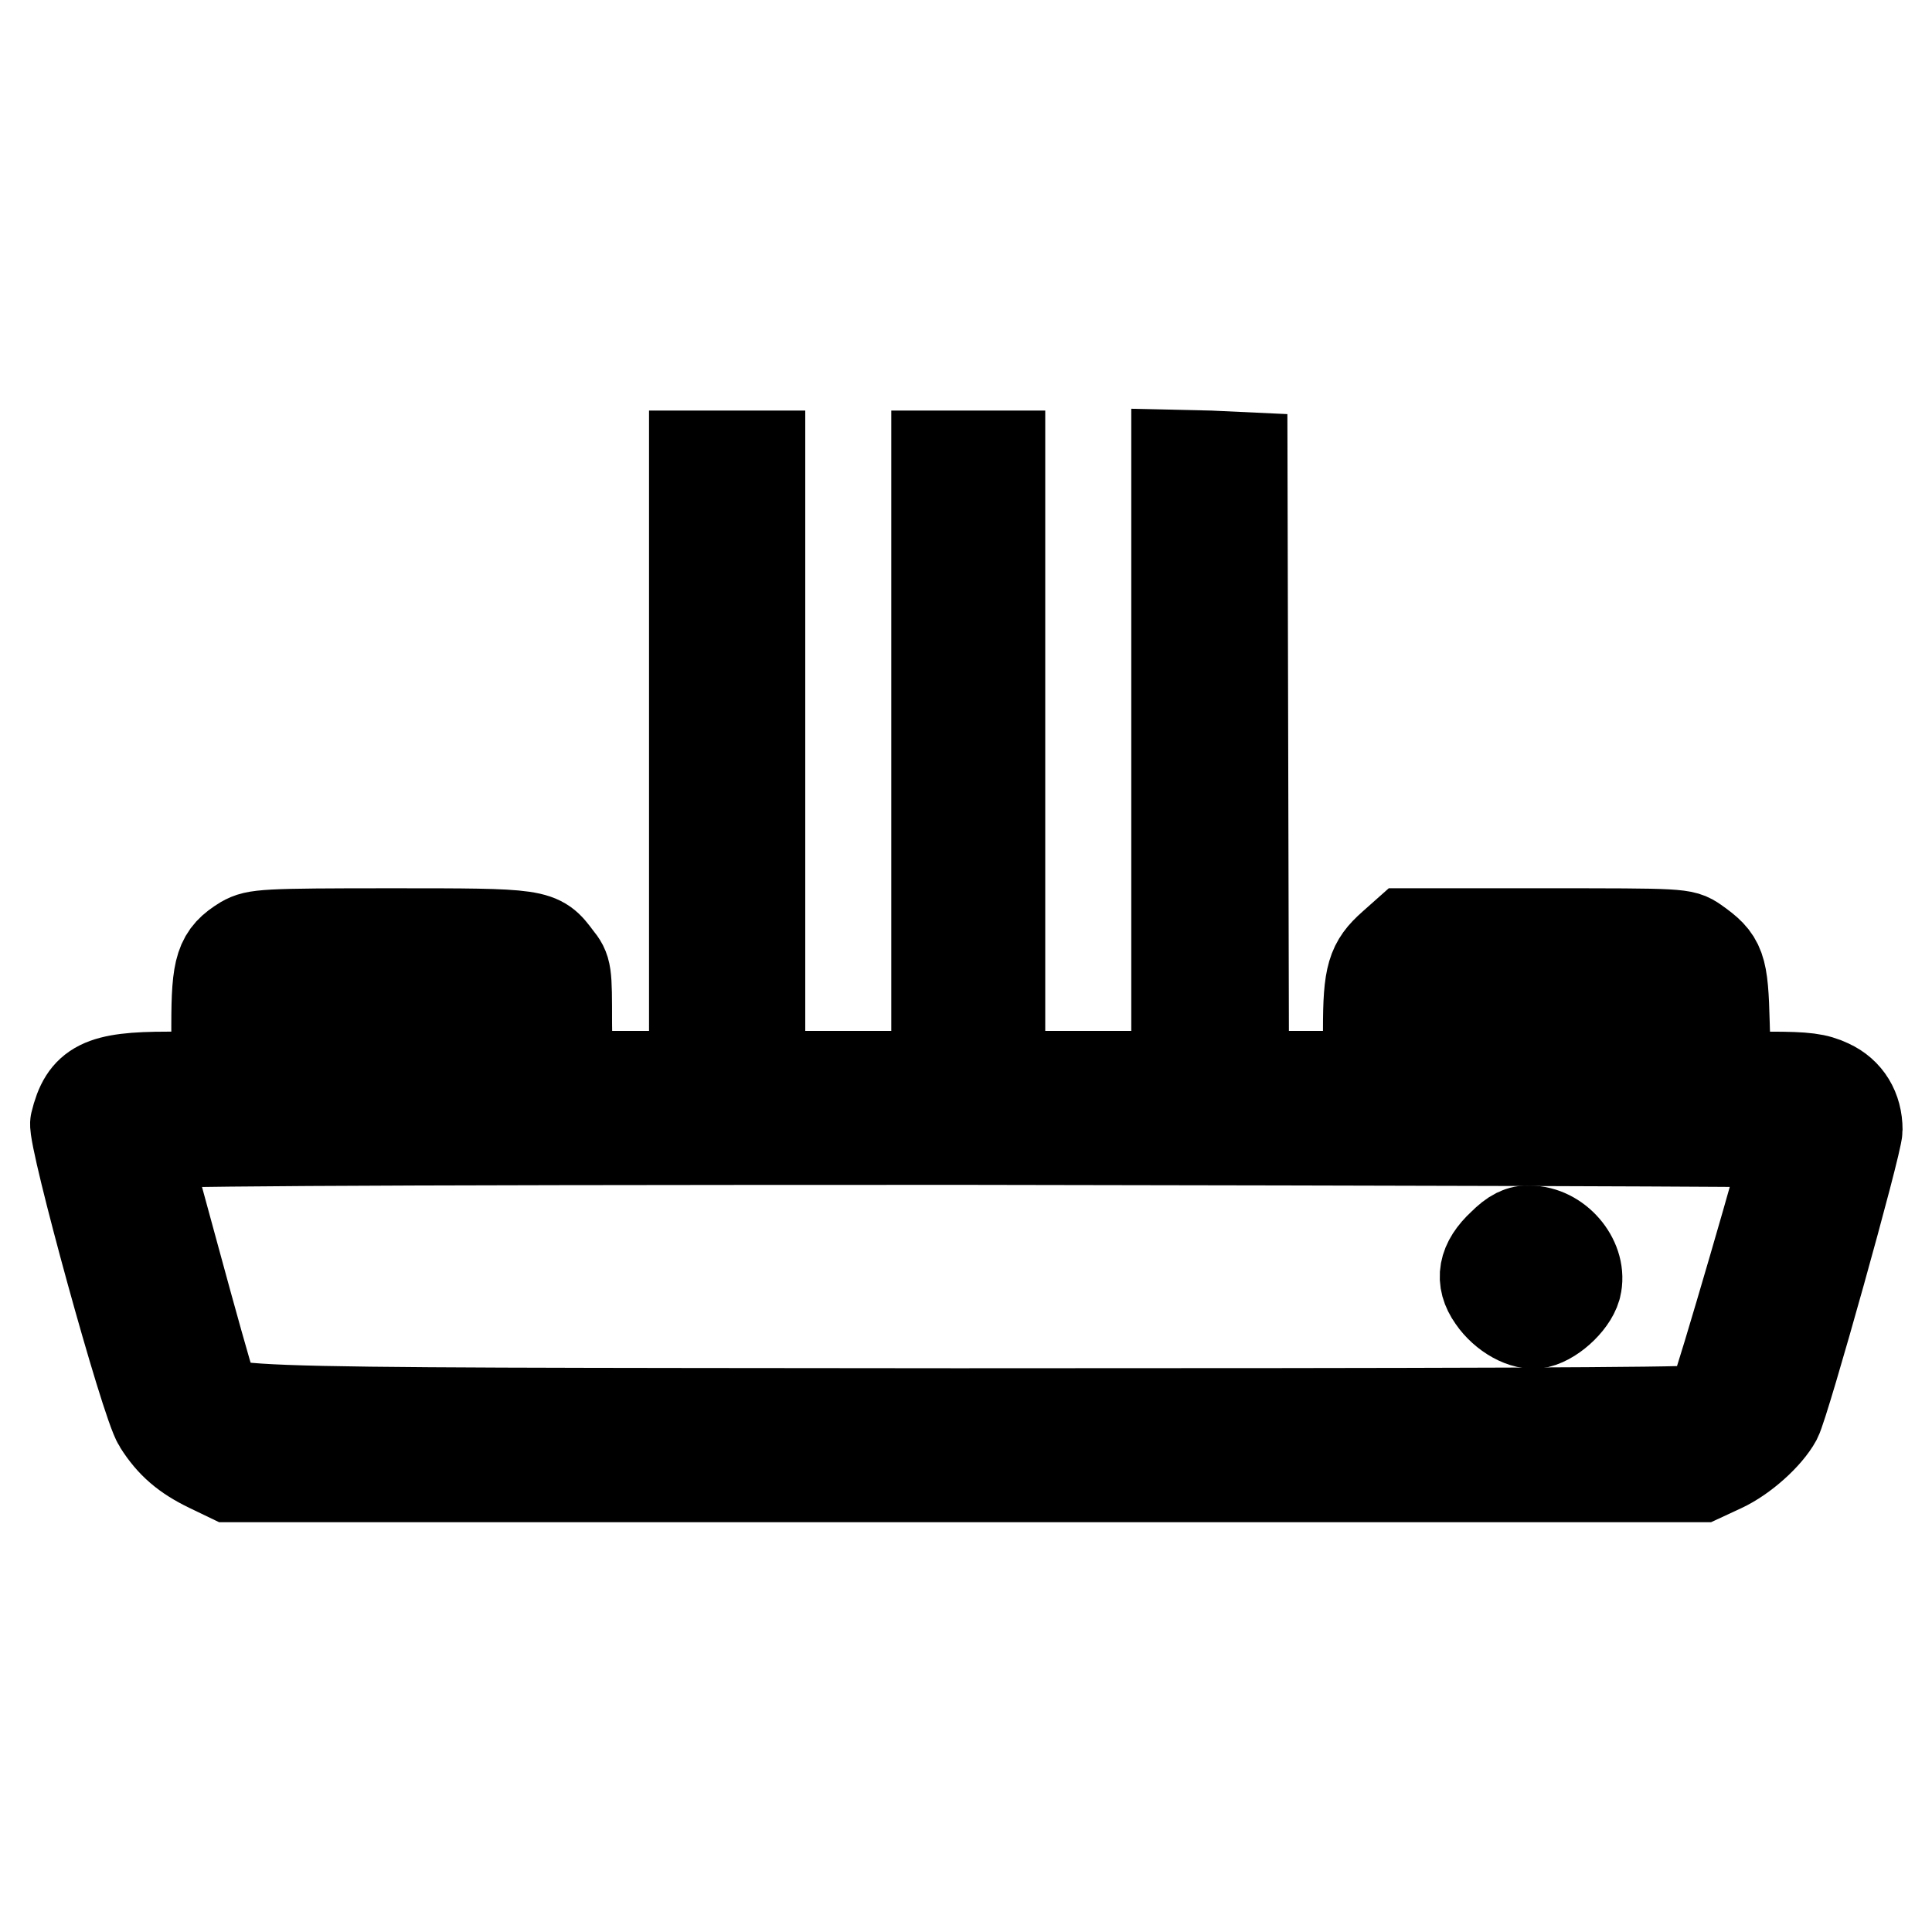 <?xml version="1.0" encoding="utf-8"?>
<!-- Svg Vector Icons : http://www.onlinewebfonts.com/icon -->
<!DOCTYPE svg PUBLIC "-//W3C//DTD SVG 1.1//EN" "http://www.w3.org/Graphics/SVG/1.1/DTD/svg11.dtd">
<svg version="1.1" xmlns="http://www.w3.org/2000/svg" xmlns:xlink="http://www.w3.org/1999/xlink" x="0px" y="0px" viewBox="0 0 256 256" enable-background="new 0 0 256 256" xml:space="preserve">
<g><g><g><path stroke-width="12" fill-opacity="0" stroke="#000000"  d="M92,101.5v41.1h-8.4h-8.4l-0.1-7c0-6.8,0-7.1-1.3-8.7c-2.4-3.2-2.3-3.2-22-3.2c-16.9,0-17.9,0.1-19.5,1c-3.1,1.9-3.6,3.4-3.6,11.1v6.9h-6.5c-8.8,0-11,1.1-12.2,6.1c-0.4,1.8,9.3,37.2,11,39.8c1.7,2.7,3.6,4.3,6.7,5.8l2.7,1.3h97.5h97.5l2.8-1.3c2.8-1.3,6-4.2,7.2-6.4c1.1-2.1,10.7-36.5,10.7-38.3c0-2.7-1.3-4.9-3.7-6c-1.7-0.8-3.1-1-7.9-1h-5.8l-0.2-7c-0.2-7.7-0.5-8.5-3.9-10.9c-1.6-1.1-1.8-1.1-20-1.1h-18.3l-1.8,1.6c-2.7,2.4-3.2,3.9-3.2,11.1v6.2H173h-8.2l-0.1-41l-0.1-41l-4.3-0.2l-4.4-0.1v41.2v41.1h-11.7h-11.7v-41.1V60.4h-4.2h-4.2v41.1v41.1h-11.7h-11.7v-41.1V60.4h-4.2H92L92,101.5L92,101.5z M66.5,137.4v5.2H51.8H37.1v-5.2v-5.2h14.7h14.7V137.4z M219.6,137.4v5.2h-15h-15v-5.2v-5.2h15h15V137.4z M237,151.4c0,0.9-9.2,32.5-9.8,33.6c-0.5,0.9-1.3,1.5-2.6,1.9c-1.3,0.3-32.2,0.4-97.8,0.4c-106.7-0.1-97.5,0.1-98.9-3.6c-0.4-1.1-2.5-8.6-4.7-16.7c-2.2-8.1-4.1-15-4.2-15.4c-0.1-0.4,21.8-0.6,108.9-0.6C187.9,151.1,237,151.2,237,151.4z"/><path stroke-width="12" fill-opacity="0" stroke="#000000"  d="M199.1,164.9c-2.6,2.4-3,4.7-1.3,7.1c1.5,2.2,4.2,3.7,6,3.3c2.1-0.5,4.8-3.1,5.1-5.1c0.6-3.4-2.6-7.1-6.2-7.1C201.5,163,200.5,163.5,199.1,164.9z M204.2,167.9c1.1,1,1.1,1.8-0.1,2.8c-1.8,1.6-4.4-0.9-2.7-2.7C202.5,166.8,203,166.8,204.2,167.9z"/></g></g></g>
</svg>